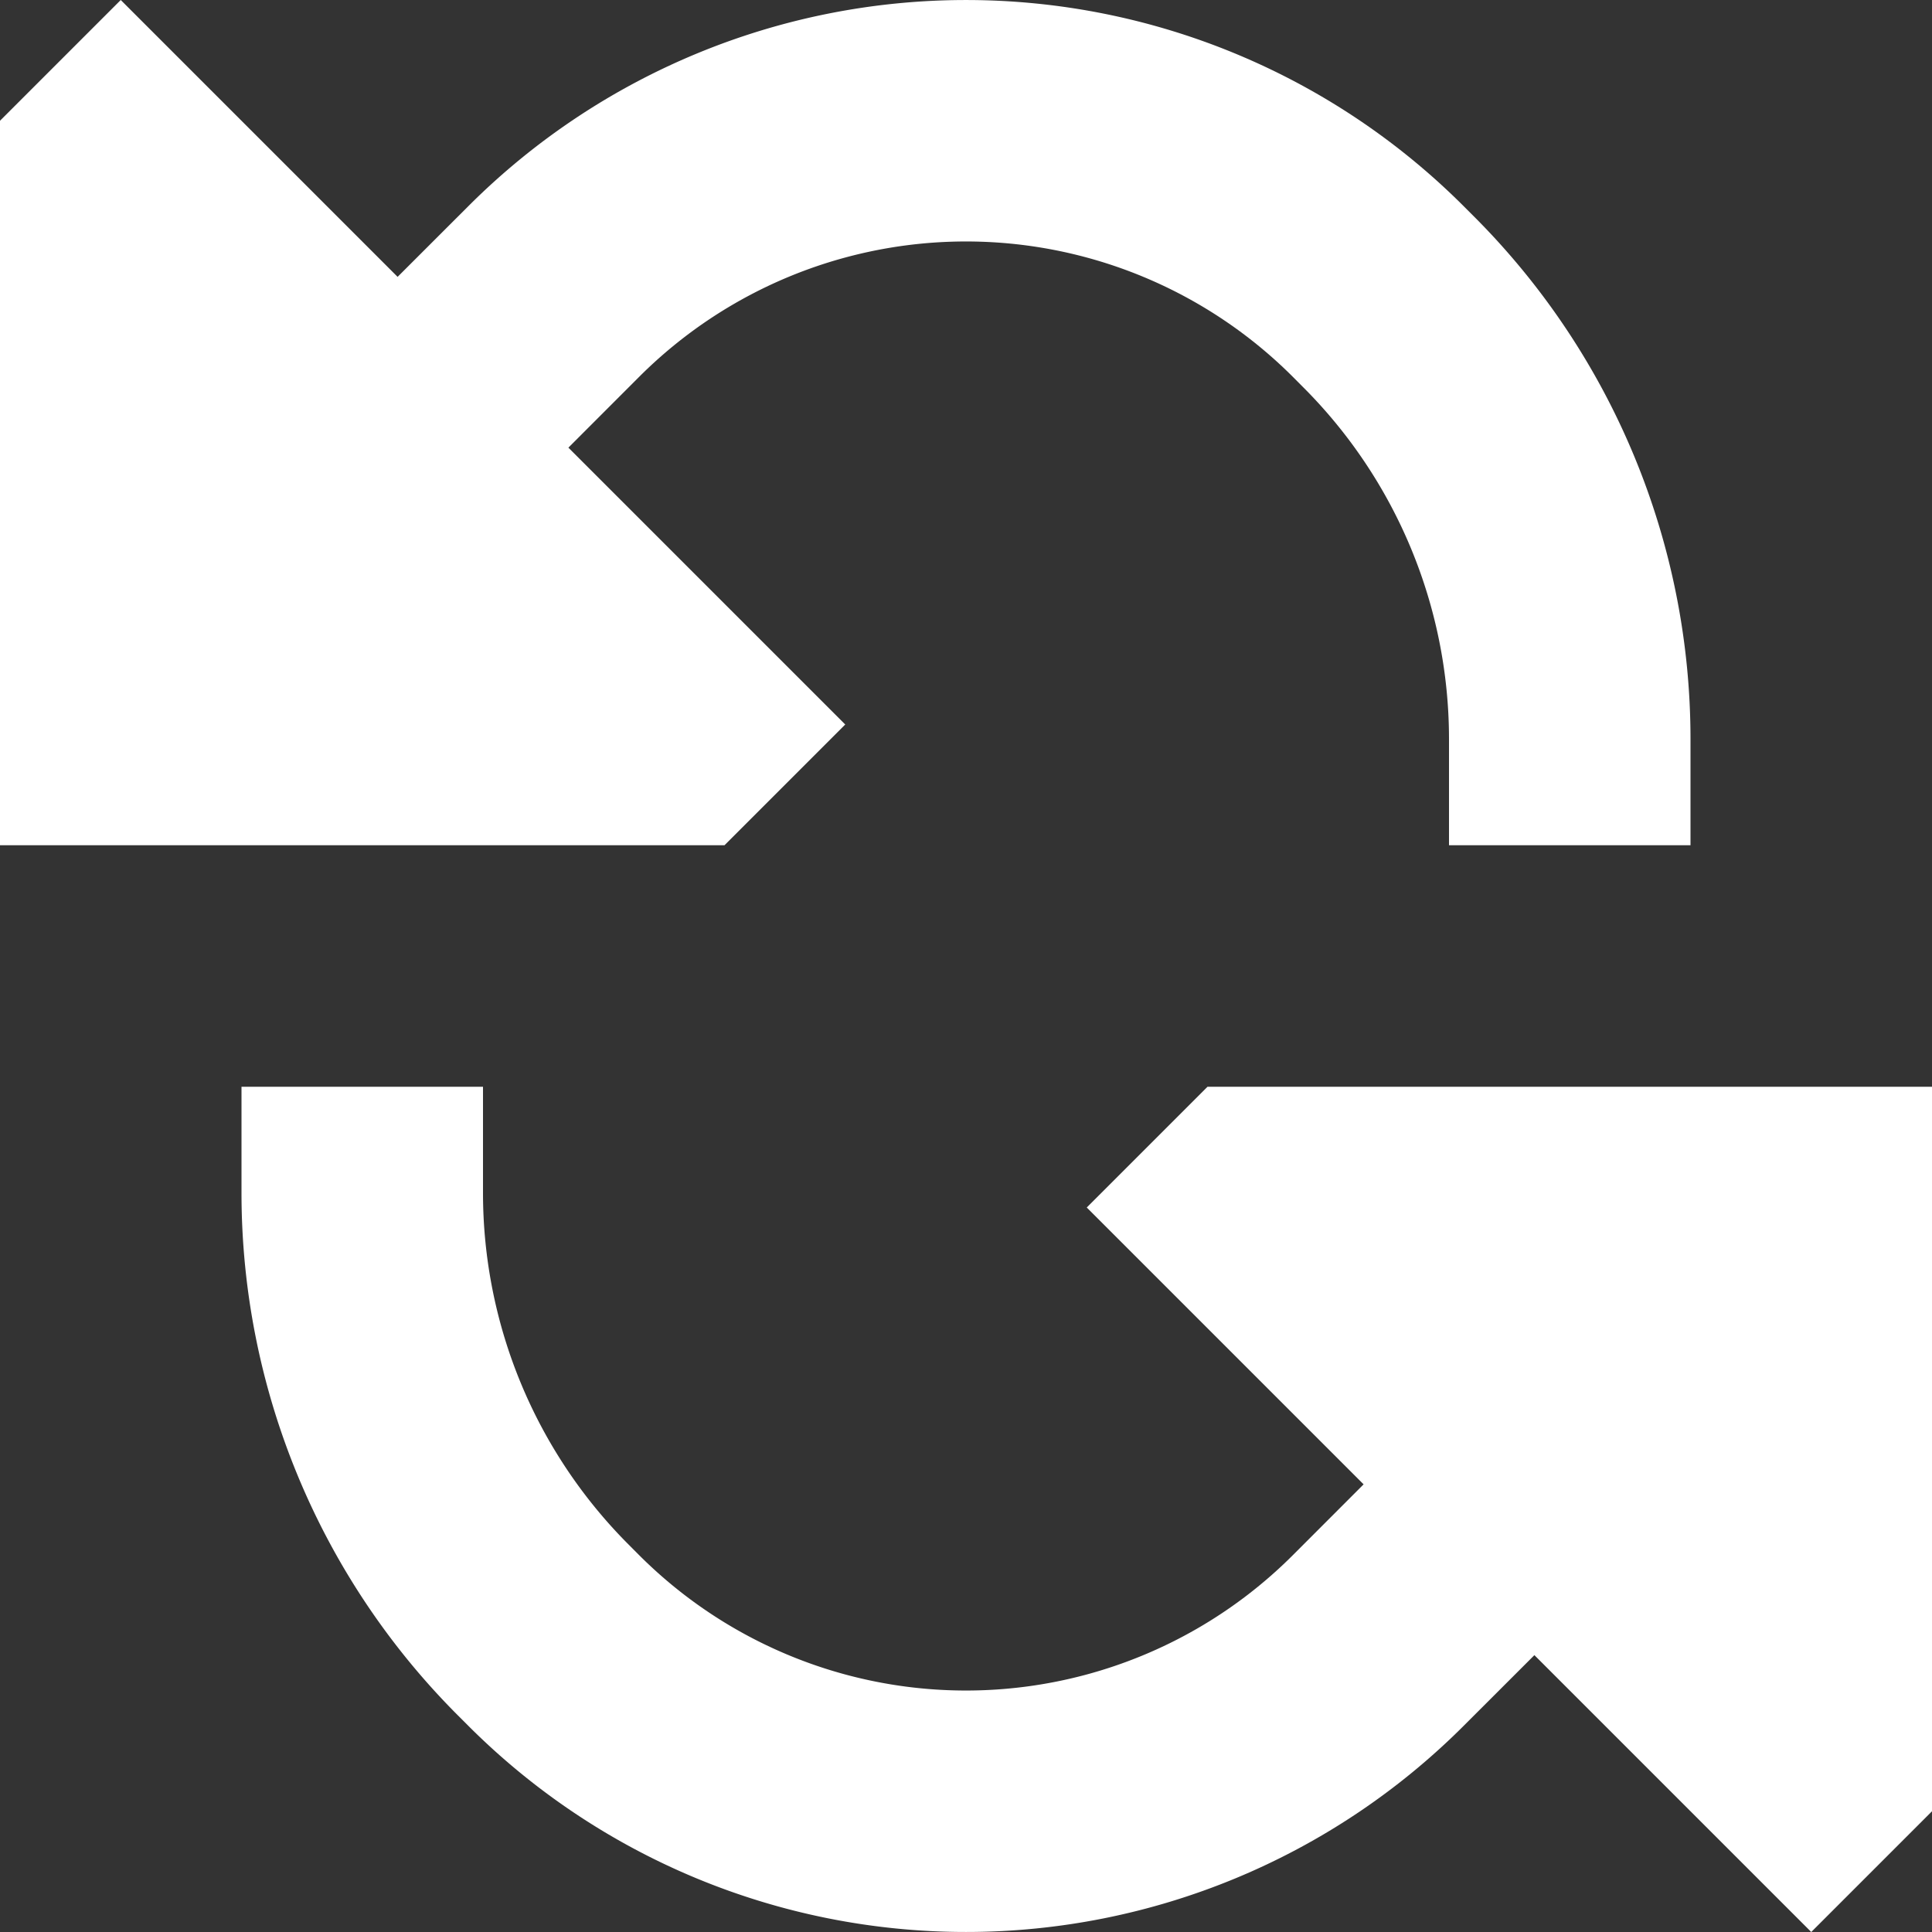 <svg width="40" height="40" viewBox="0 0 40 40" fill="none" xmlns="http://www.w3.org/2000/svg"><rect x="0" y="0" width="40" height="40" fill="#333333" stroke="none"/><path d="m15 17.5 2.5-2.5-5.732-5.732 1.464-1.465a9.571 9.571 0 0 1 13.536 0l.214.215A10.303 10.303 0 0 1 30 15.303V17.5h5v-2.197c0-4.058-1.612-7.95-4.482-10.82l-.215-.215a14.571 14.571 0 0 0-20.606 0L8.232 5.732 2.5 0 0 2.5v15h15ZM26.768 32.197a9.571 9.571 0 0 1-13.536 0l-.214-.215A10.303 10.303 0 0 1 10 24.697V22.5H5v2.197c0 4.058 1.612 7.95 4.482 10.82l.215.215a14.571 14.571 0 0 0 20.606 0l1.465-1.464L37.5 40l2.5-2.5v-15H25L22.5 25l5.732 5.732-1.464 1.465Z" fill="#ffffff"/></svg>
